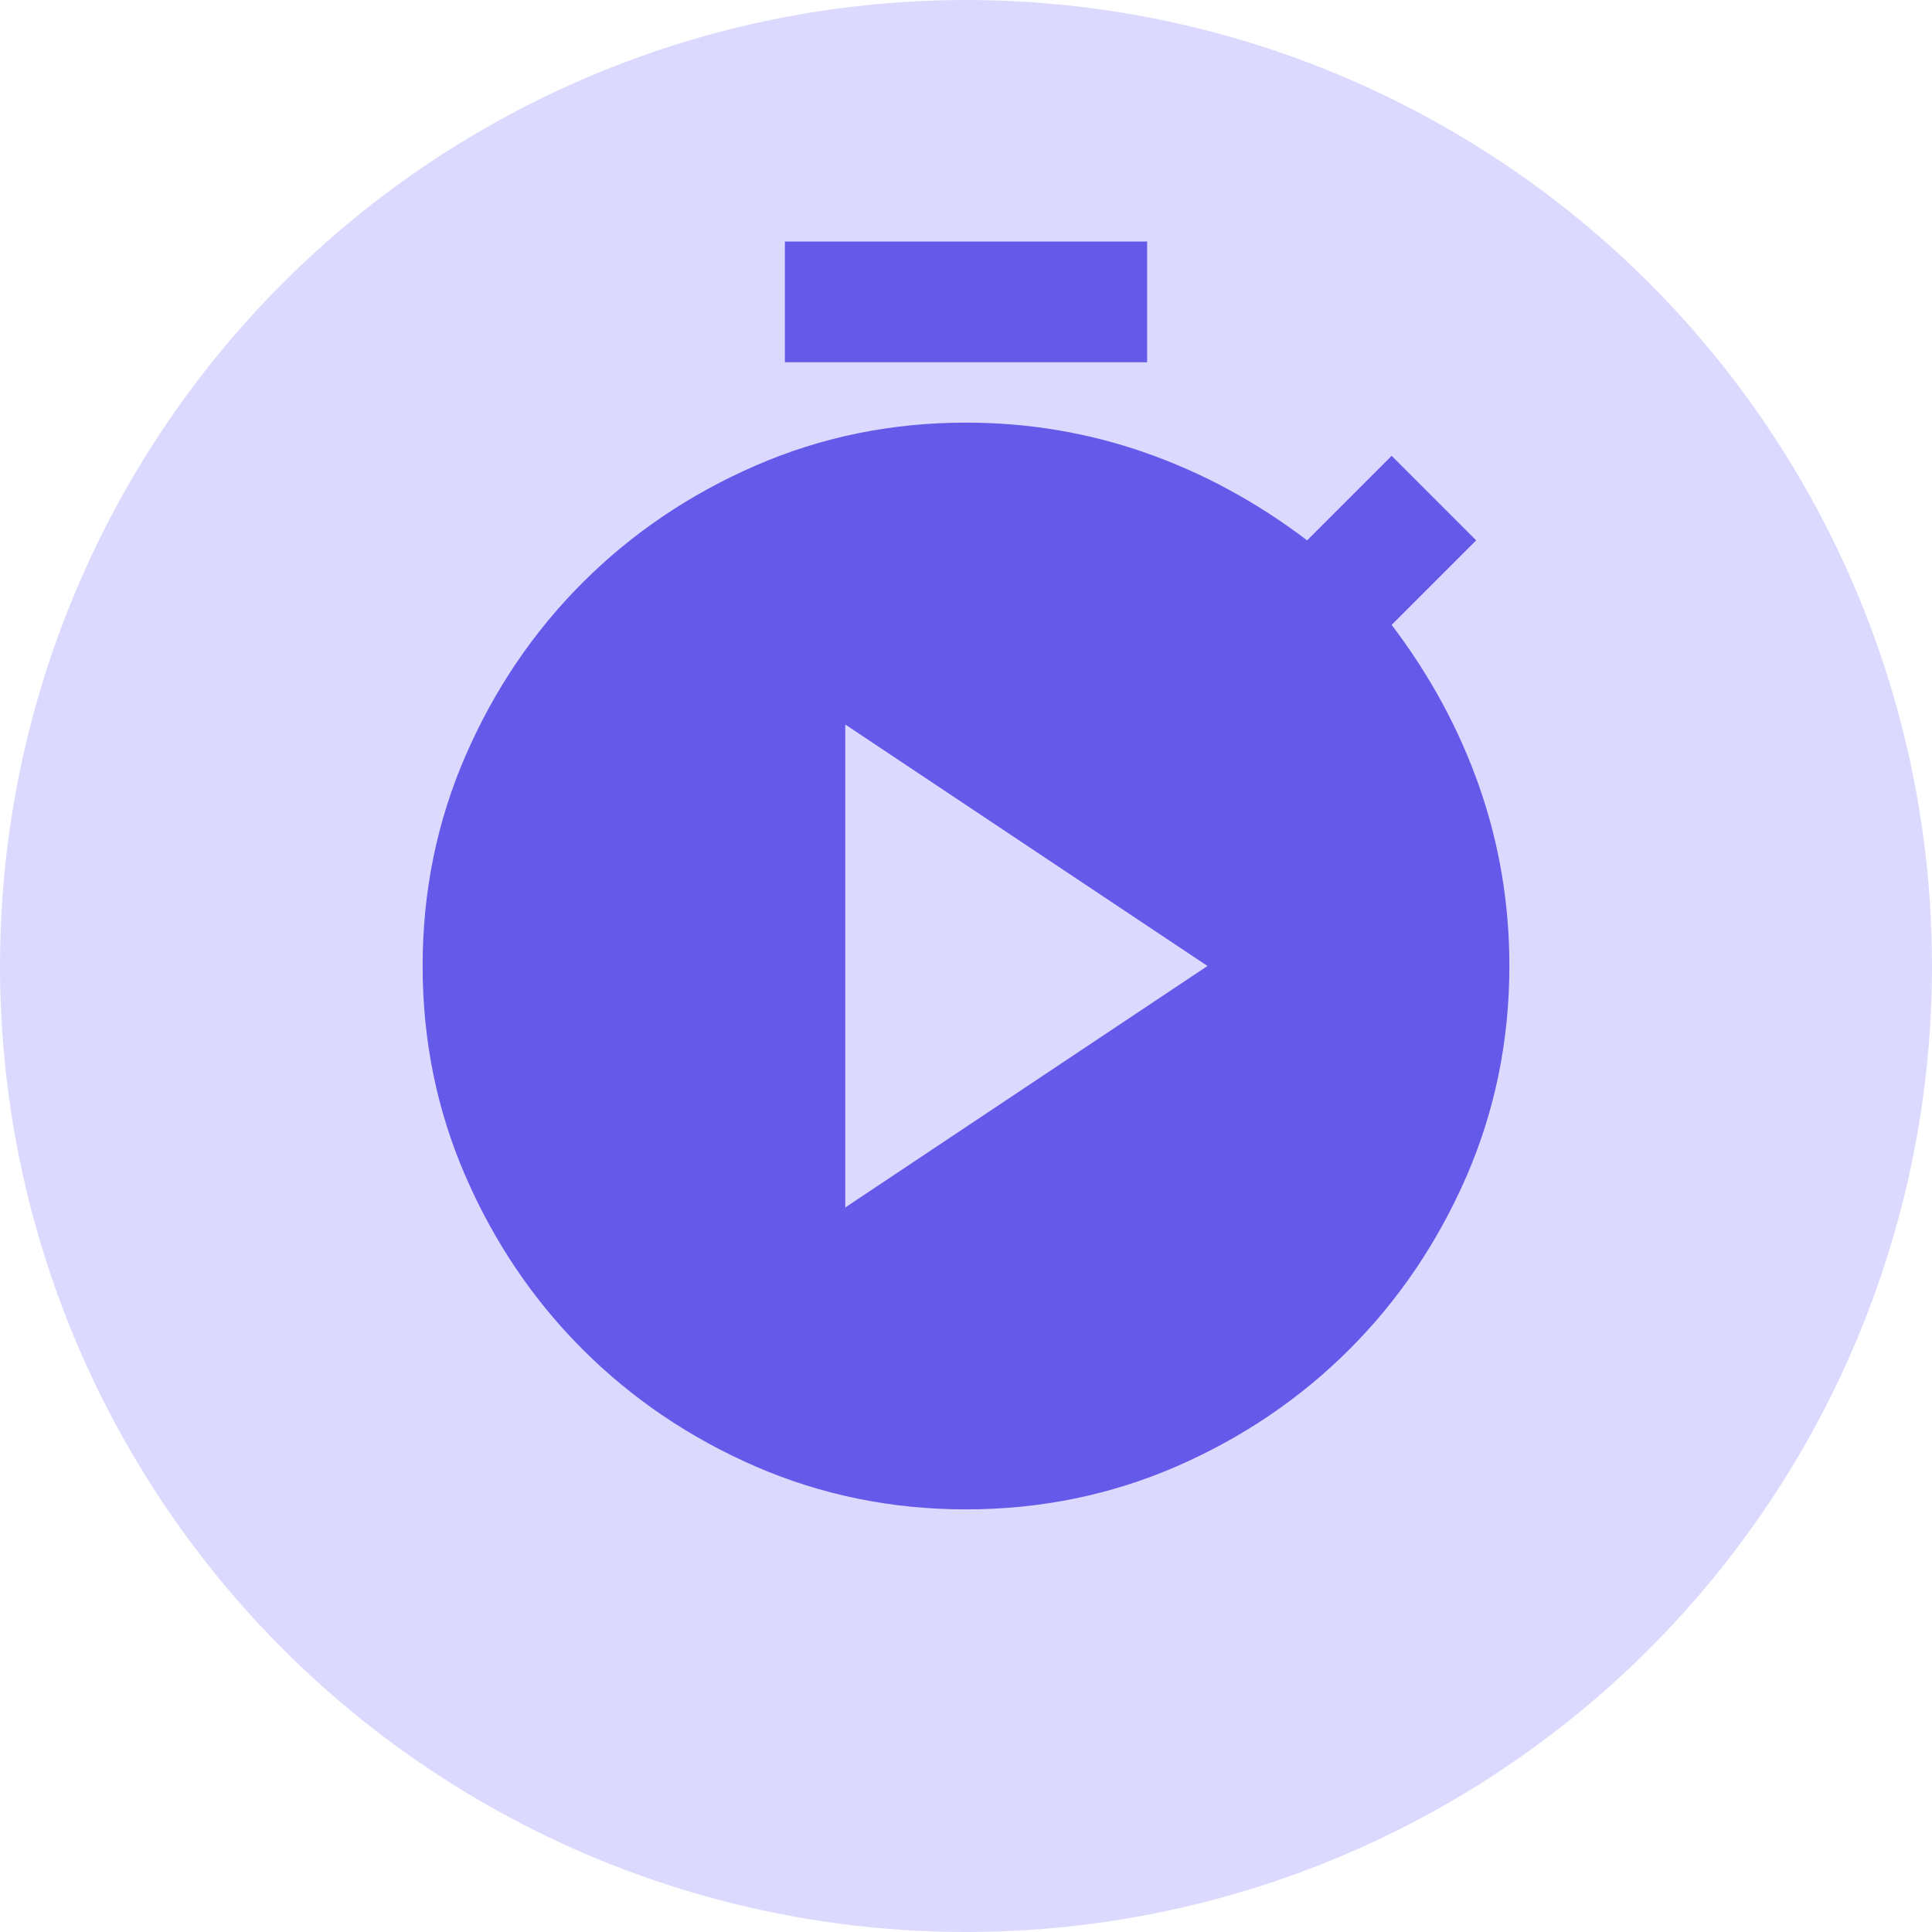 <svg width="32" height="32" viewBox="0 0 32 32" fill="none" xmlns="http://www.w3.org/2000/svg">
<g clip-path="url(#clip0_2012_20)">
<circle cx="16" cy="16" r="16" fill="#DCD9FF"/>
<path d="M13 6V4H19V6H13ZM16 25C14.767 25 13.604 24.762 12.512 24.288C11.421 23.812 10.467 23.167 9.65 22.35C8.833 21.533 8.188 20.579 7.713 19.488C7.237 18.396 7 17.233 7 16C7 14.767 7.237 13.604 7.713 12.512C8.188 11.421 8.833 10.467 9.65 9.65C10.467 8.833 11.421 8.188 12.512 7.713C13.604 7.237 14.767 7 16 7C17.033 7 18.025 7.167 18.975 7.5C19.925 7.833 20.817 8.317 21.65 8.95L23.05 7.55L24.45 8.95L23.05 10.35C23.683 11.183 24.167 12.075 24.5 13.025C24.833 13.975 25 14.967 25 16C25 17.233 24.762 18.396 24.288 19.488C23.812 20.579 23.167 21.533 22.35 22.35C21.533 23.167 20.579 23.812 19.488 24.288C18.396 24.762 17.233 25 16 25ZM14 20L20 16L14 12V20Z" fill="#6559EA"/>
</g>
<defs>
<clipPath id="clip0_2012_20">
<rect width="32" height="32" fill="white"/>
</clipPath>
</defs>
</svg>
